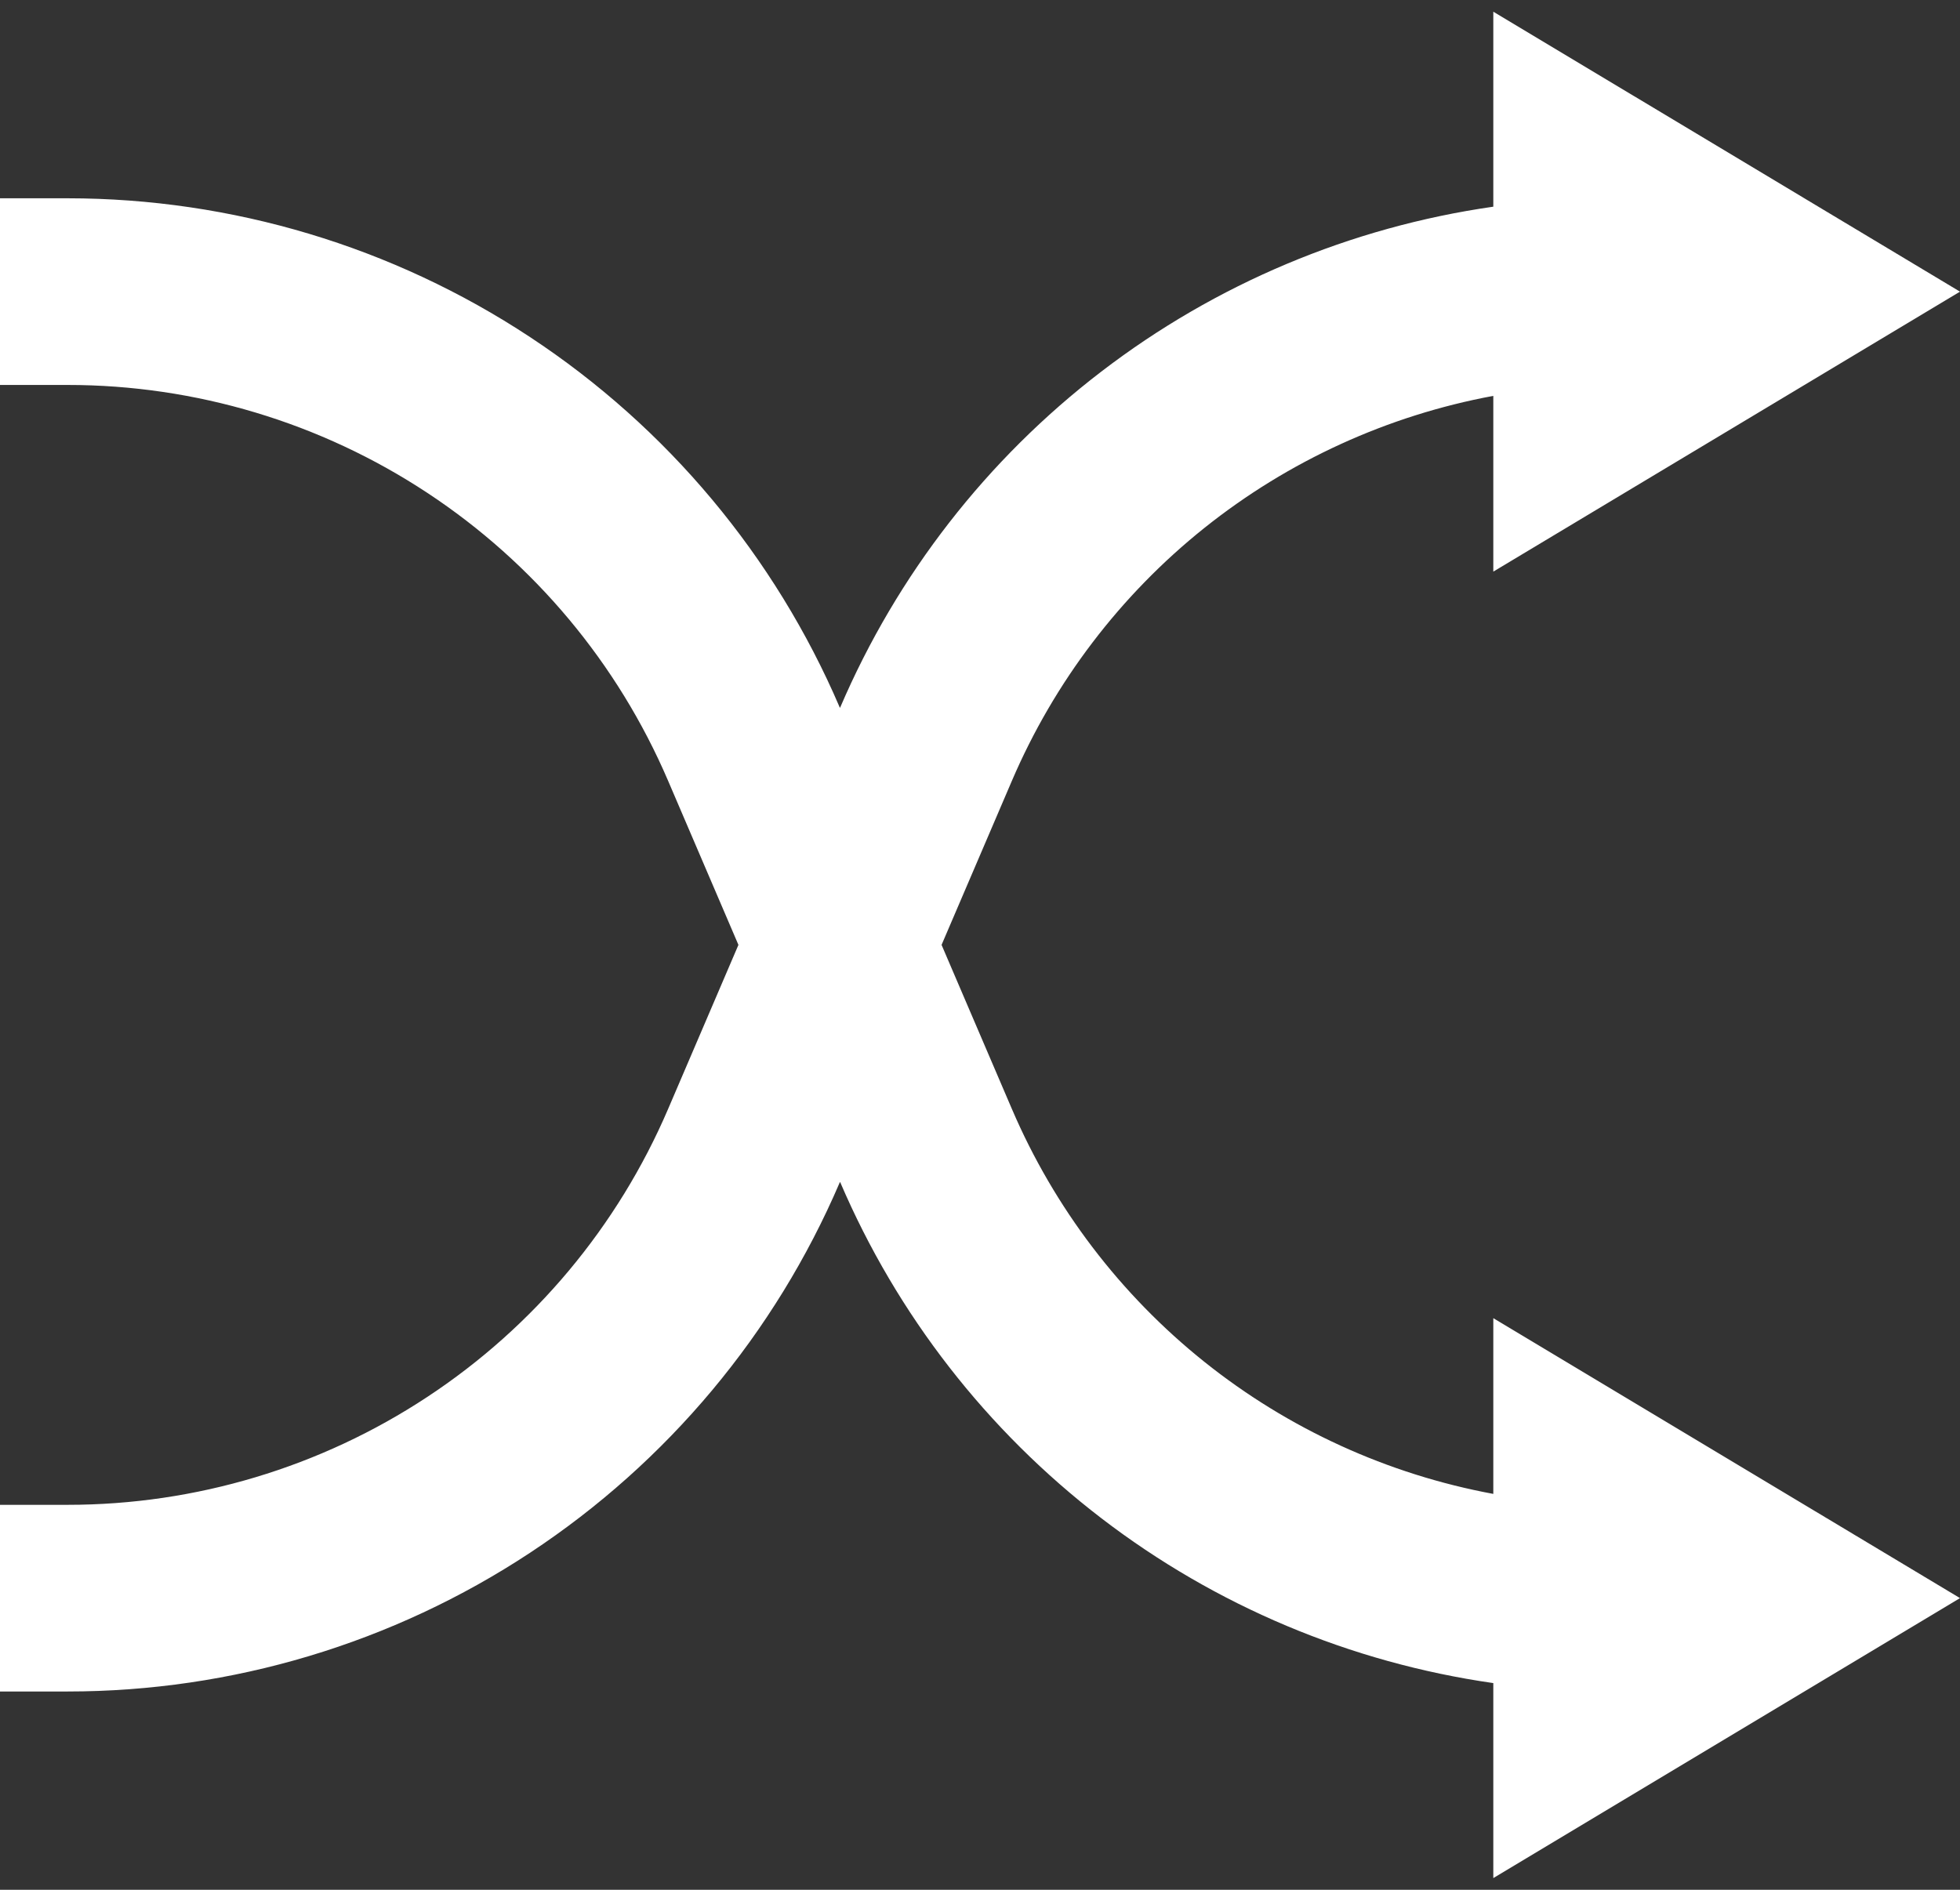 <svg width="28" height="27" viewBox="0 0 28 27" fill="none" xmlns="http://www.w3.org/2000/svg">
<rect x="0" y="0" width="28" height="27" fill="#333333" stroke="none"/>
<path d="M21.333 21.344V18.833L28 22.833L21.333 26.833V24.047C19.295 23.755 17.366 22.944 15.733 21.691C14.099 20.438 12.815 18.786 12.004 16.893L12 16.887L11.996 16.895C11.071 19.053 9.533 20.892 7.572 22.185C5.612 23.478 3.315 24.167 0.967 24.167H0V21.5H0.967C2.793 21.5 4.58 20.964 6.105 19.958C7.63 18.953 8.826 17.522 9.545 15.843L10.549 13.5L9.545 11.157C8.826 9.478 7.63 8.047 6.105 7.042C4.58 6.036 2.793 5.5 0.967 5.5H0V2.833H0.967C3.315 2.834 5.612 3.523 7.572 4.816C9.533 6.108 11.071 7.948 11.996 10.107L12 10.113L12.004 10.105C12.815 8.213 14.099 6.561 15.733 5.309C17.367 4.056 19.295 3.245 21.333 2.953V0.167L28 4.167L21.333 8.167V5.656C19.823 5.936 18.404 6.585 17.204 7.544C16.004 8.504 15.06 9.745 14.455 11.157L13.451 13.5L14.455 15.843C15.06 17.255 16.004 18.496 17.204 19.456C18.404 20.416 19.823 21.064 21.333 21.344Z" fill="white"/>
</svg>
